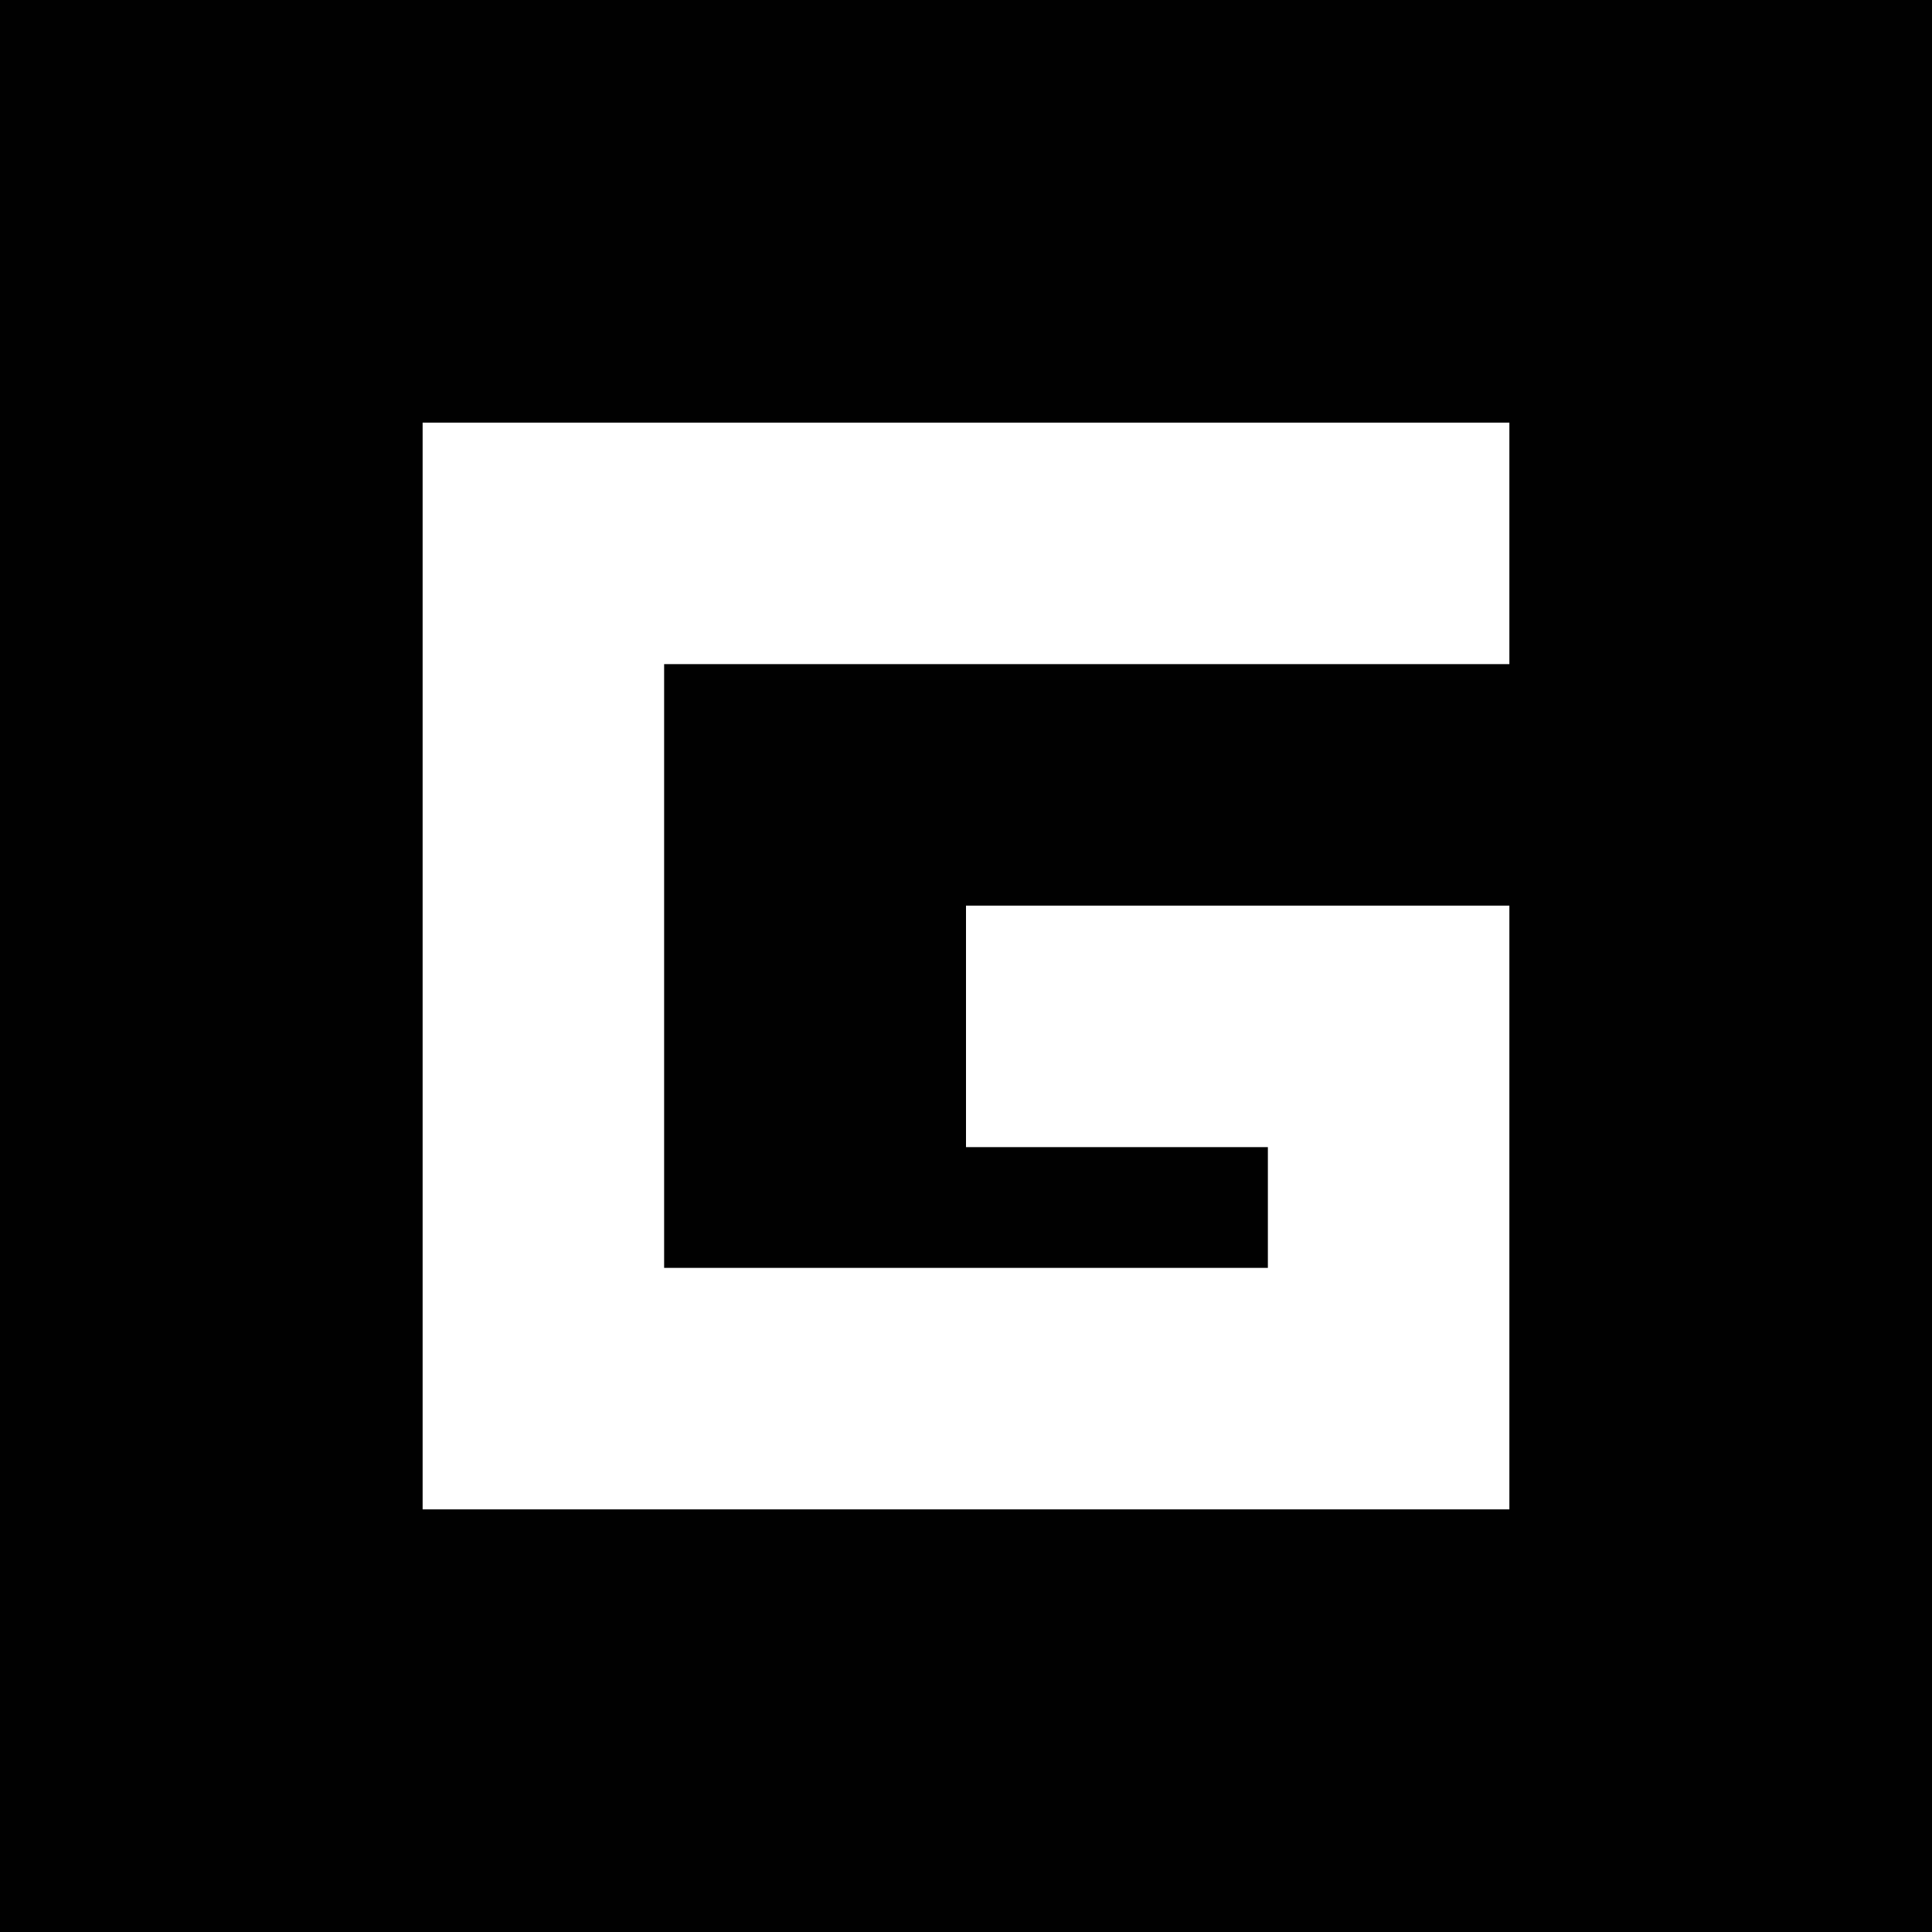 <?xml version="1.0" standalone="yes"?>
<svg xmlns="http://www.w3.org/2000/svg" width="32" height="32">
<path style="fill:#010101; stroke:none;" d="M0 0L0 32L32 32L32 0L0 0z"/>
<path style="fill:#ffffff; stroke:none;" d="M7 7L7 25L25 25L25 15L16 15L16 19L21 19L21 21L11 21L11 11L25 11L25 7L7 7z"/>
</svg>
